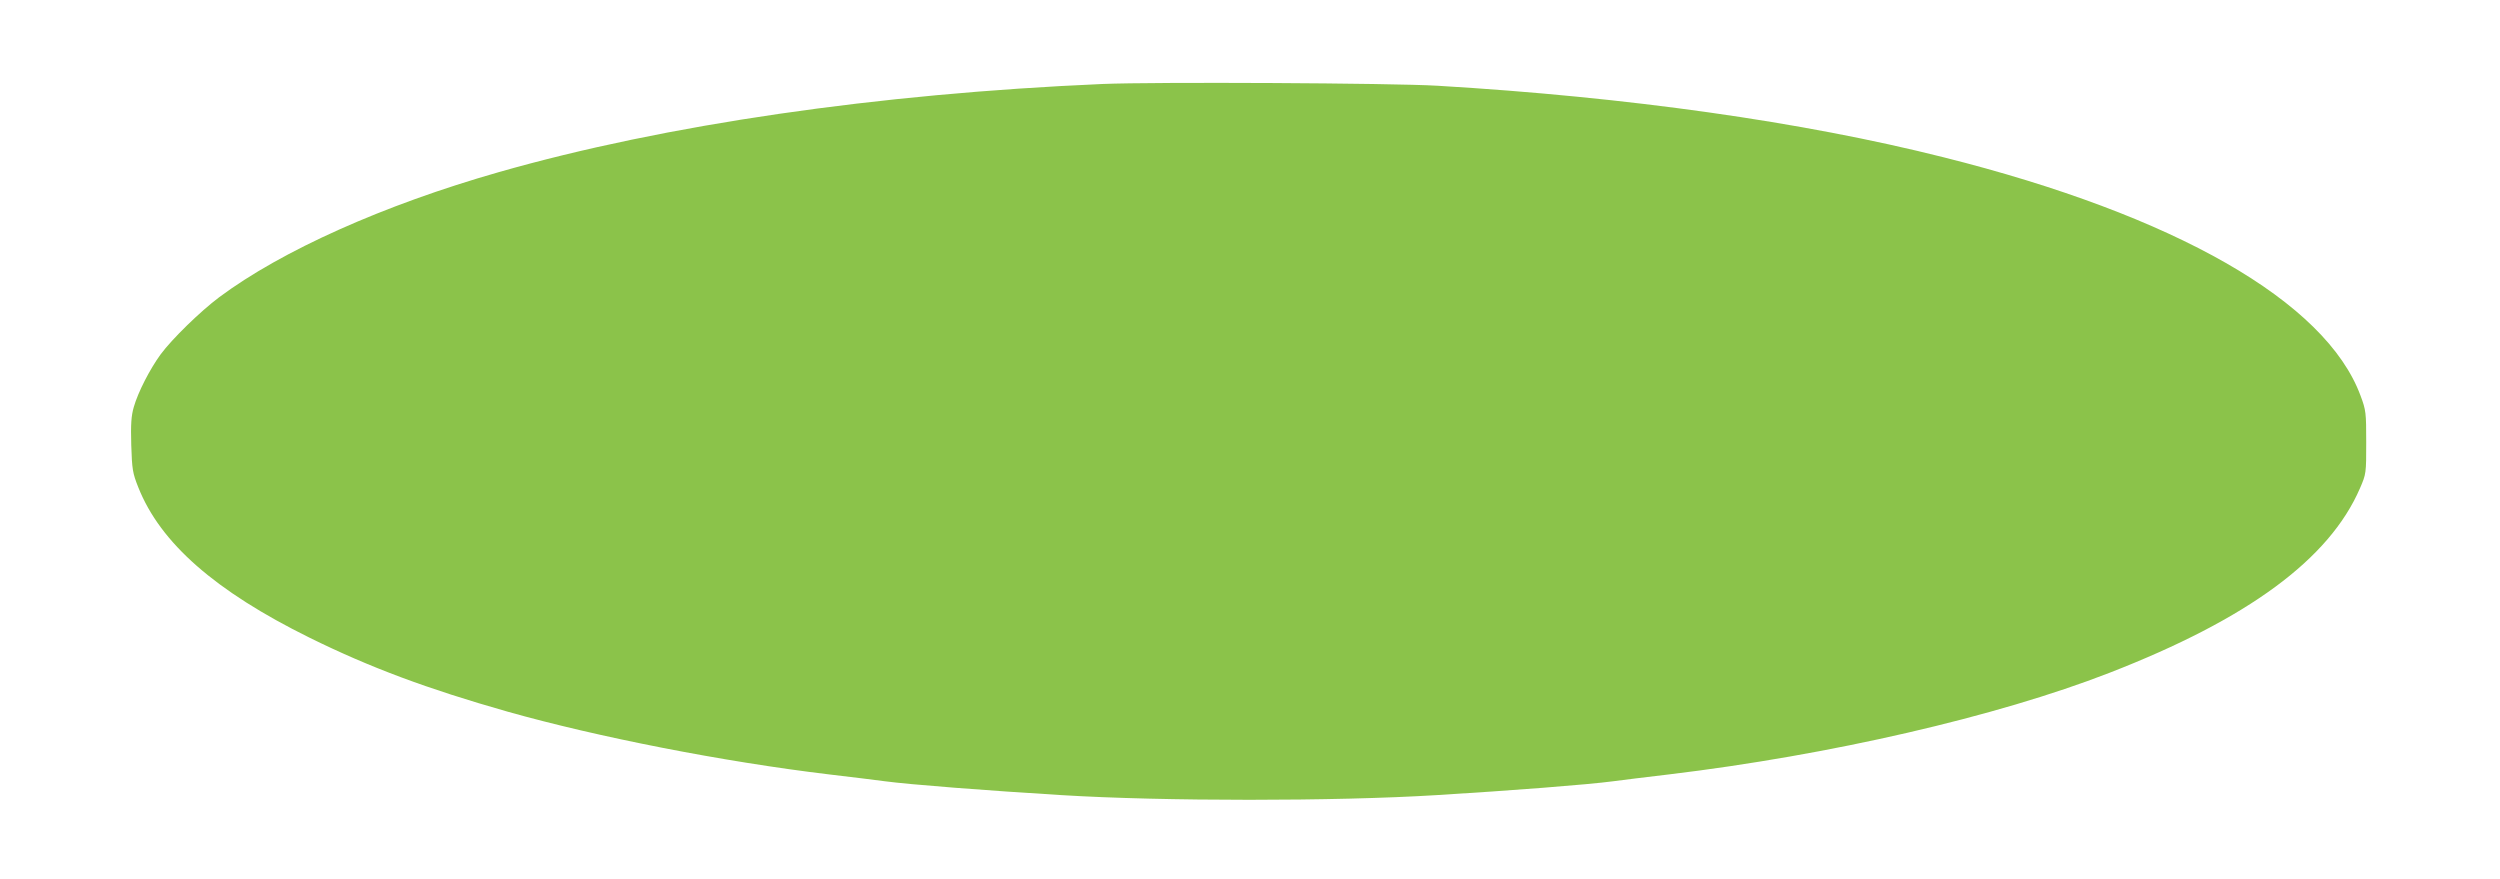 <?xml version="1.0" standalone="no"?>
<!DOCTYPE svg PUBLIC "-//W3C//DTD SVG 20010904//EN"
 "http://www.w3.org/TR/2001/REC-SVG-20010904/DTD/svg10.dtd">
<svg version="1.0" xmlns="http://www.w3.org/2000/svg"
 width="1280pt" height="450pt" viewBox="0 0 1280 450"
 preserveAspectRatio="xMidYMid meet">
<g transform="translate(0,450) scale(0.1,-0.1)"
fill="#8bc34a" stroke="none">
<path d="M5645 4070 c-1152 -50 -2239 -208 -3090 -451 -592 -169 -1112 -402
-1433 -641 -96 -72 -241 -213 -300 -293 -54 -74 -115 -192 -137 -269 -13 -45
-16 -87 -13 -194 4 -126 7 -144 36 -217 113 -285 393 -531 877 -770 308 -152
603 -262 1015 -379 461 -130 1103 -256 1645 -321 116 -14 244 -29 285 -35 127
-17 527 -48 905 -71 520 -32 1402 -32 1920 0 379 23 779 54 905 71 41 6 170
21 285 35 824 99 1679 296 2255 520 710 276 1126 582 1283 945 32 74 32 77 32
235 0 152 -1 164 -29 239 -178 482 -948 923 -2136 1221 -723 182 -1616 308
-2590 366 -234 14 -1450 20 -1715 9z"/>
</g>
</svg>

